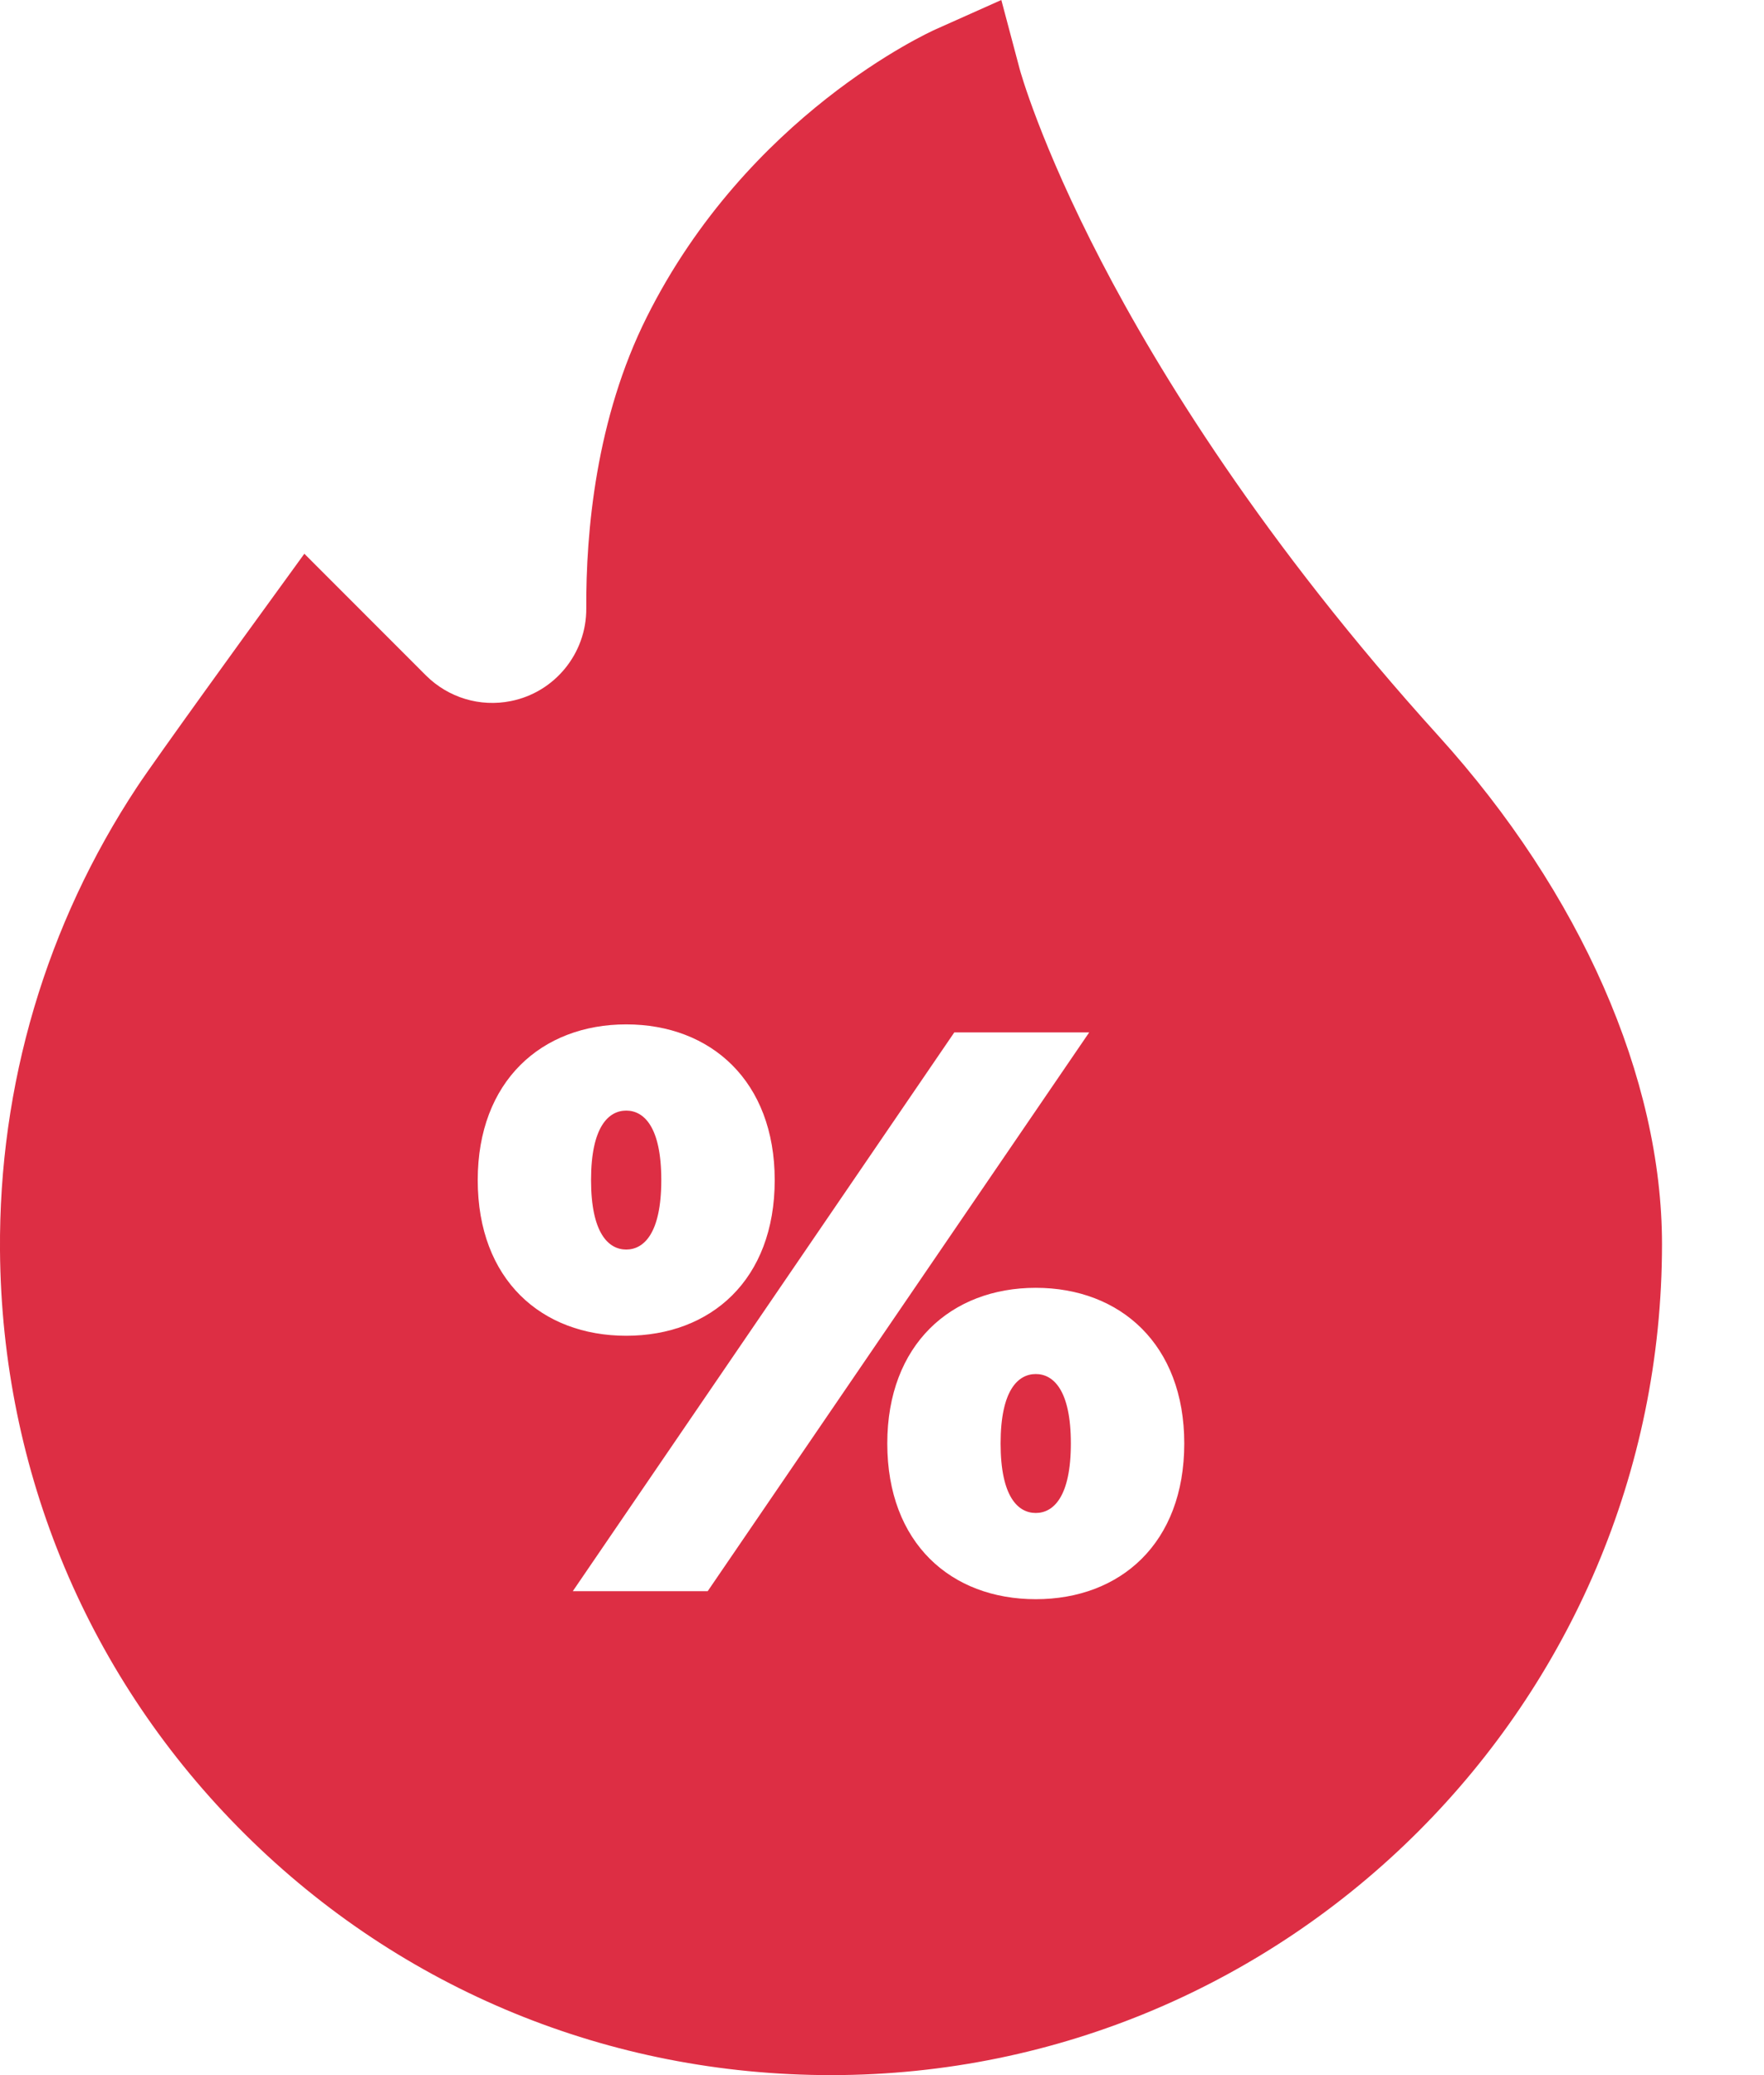 <svg width="17" height="20" viewBox="0 0 17 20" fill="none" xmlns="http://www.w3.org/2000/svg">
<path d="M9.982 13.243C9.812 13.243 9.643 13.397 9.643 13.912C9.643 14.428 9.812 14.582 9.982 14.582C10.151 14.582 10.32 14.428 10.32 13.912C10.32 13.397 10.151 13.243 9.982 13.243Z" fill="#DD2E44"/>
<path d="M6.035 10.704C5.866 10.704 5.696 10.858 5.696 11.373C5.696 11.889 5.866 12.043 6.035 12.043C6.204 12.043 6.373 11.889 6.373 11.373C6.373 10.858 6.204 10.704 6.035 10.704Z" fill="#DD2E44"/>
<path d="M13.865 7.095C12.169 5.222 11.161 3.574 10.614 2.52C10.022 1.38 9.828 0.672 9.827 0.666L9.65 0L9.021 0.281C8.947 0.314 7.207 1.107 6.233 3.056C5.743 4.035 5.646 5.125 5.65 5.866C5.652 6.298 5.346 6.673 4.923 6.757C4.625 6.817 4.32 6.724 4.105 6.51L2.933 5.337L2.529 5.894C2.487 5.951 1.501 7.311 1.322 7.583C0.445 8.91 -0.012 10.455 0 12.053C0.016 14.186 0.855 16.184 2.363 17.68C3.87 19.176 5.875 20 8.008 20C12.424 20 16.017 16.407 16.017 11.992C16.017 10.391 15.232 8.606 13.865 7.095ZM9.982 15.413C9.166 15.413 8.551 14.874 8.551 13.912C8.551 12.959 9.166 12.412 9.982 12.412C10.797 12.412 11.413 12.958 11.413 13.912C11.413 14.874 10.797 15.413 9.982 15.413ZM9.197 9.95H10.497L6.82 15.336H5.52L9.197 9.95ZM4.604 11.374C4.604 10.42 5.22 9.873 6.035 9.873C6.851 9.873 7.466 10.42 7.466 11.374C7.466 12.335 6.851 12.874 6.035 12.874C5.22 12.874 4.604 12.335 4.604 11.374Z" fill="#DD2E44"/>
</svg>
